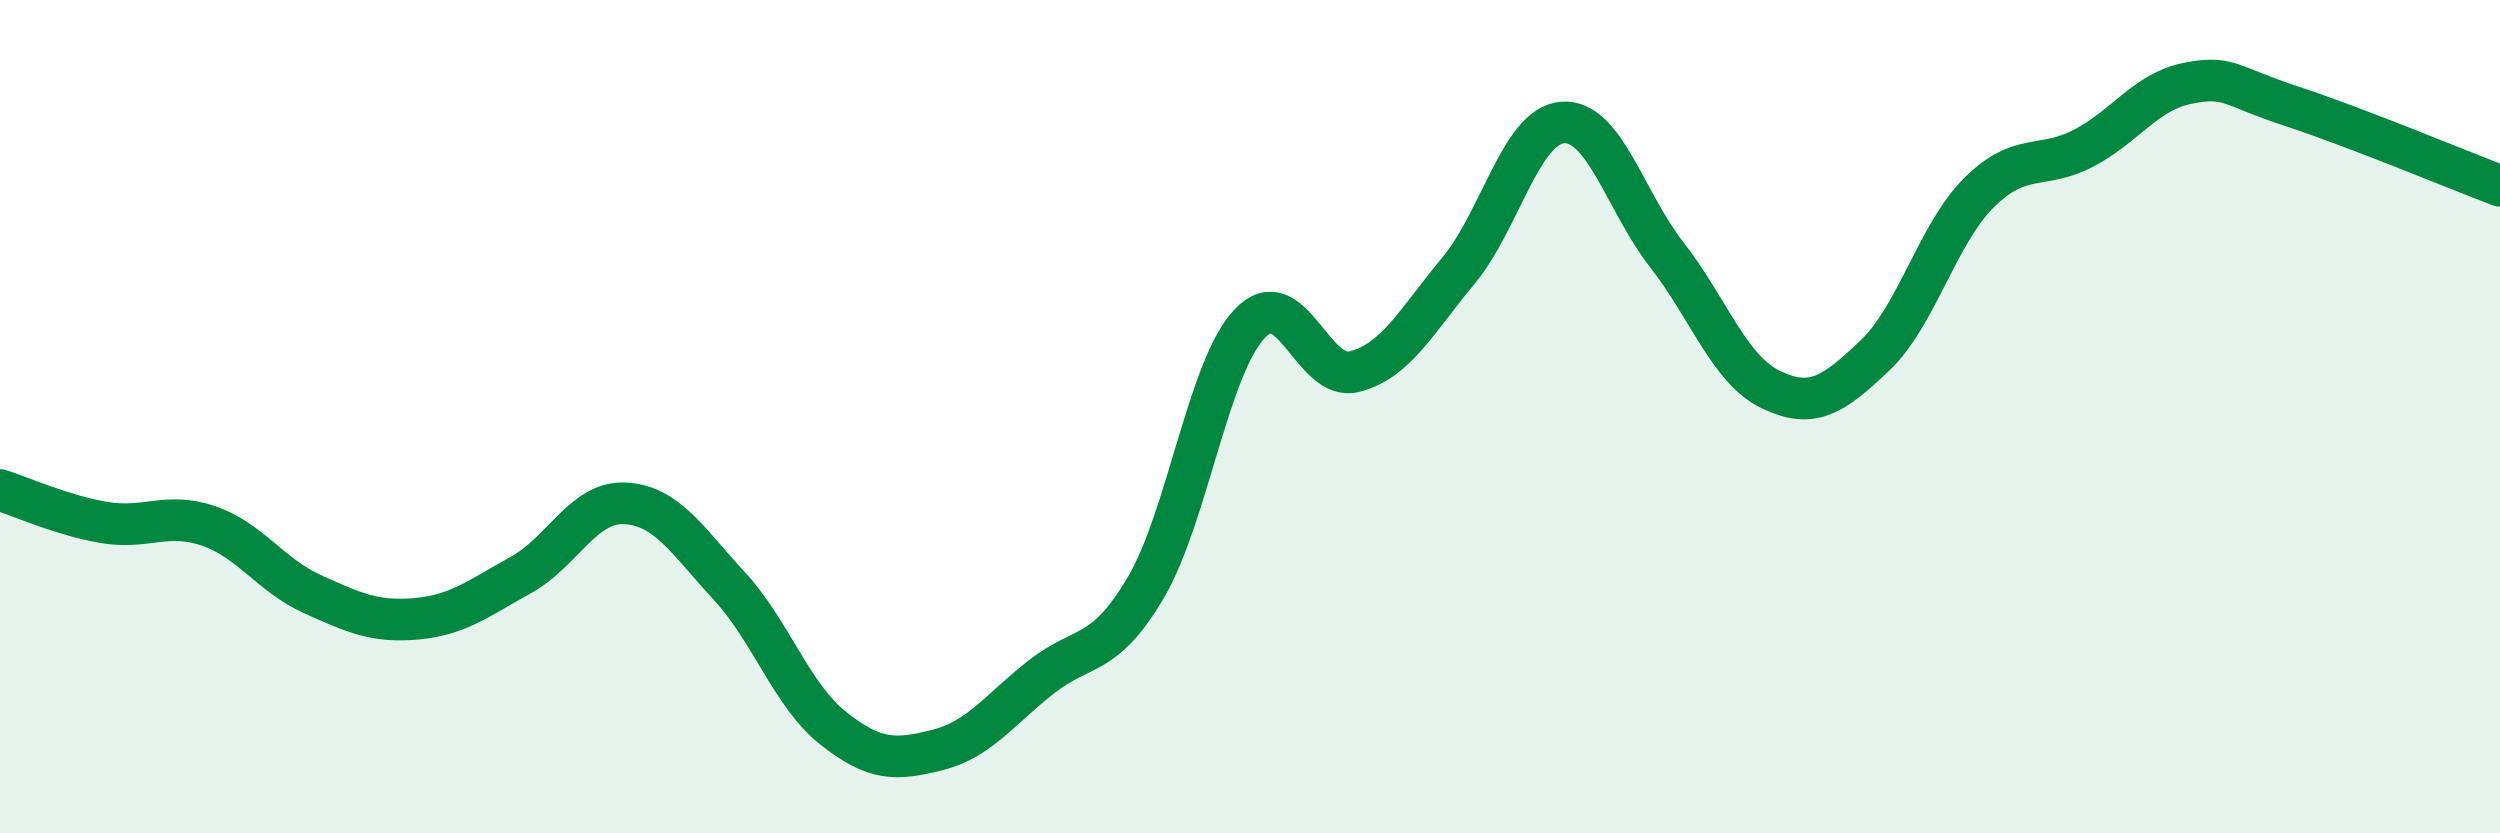 
    <svg width="60" height="20" viewBox="0 0 60 20" xmlns="http://www.w3.org/2000/svg">
      <path
        d="M 0,11.76 C 0.5,11.92 1.5,12.37 2.5,12.54 C 3.5,12.71 4,12.28 5,12.62 C 6,12.96 6.5,13.81 7.5,14.26 C 8.5,14.71 9,14.94 10,14.85 C 11,14.76 11.5,14.35 12.5,13.8 C 13.5,13.25 14,12.03 15,12.08 C 16,12.13 16.5,12.98 17.5,14.06 C 18.5,15.14 19,16.69 20,17.48 C 21,18.27 21.5,18.25 22.5,18 C 23.5,17.75 24,17.02 25,16.24 C 26,15.46 26.5,15.8 27.5,14.1 C 28.5,12.4 29,8.8 30,7.76 C 31,6.72 31.5,9.17 32.5,8.92 C 33.5,8.67 34,7.7 35,6.5 C 36,5.3 36.5,3.02 37.5,2.94 C 38.5,2.86 39,4.83 40,6.11 C 41,7.39 41.5,8.87 42.5,9.35 C 43.5,9.83 44,9.48 45,8.53 C 46,7.58 46.5,5.61 47.5,4.62 C 48.5,3.63 49,4.08 50,3.56 C 51,3.04 51.5,2.2 52.5,2 C 53.5,1.8 53.5,2.06 55,2.55 C 56.5,3.04 59,4.08 60,4.46L60 20L0 20Z"
        fill="#008740"
        opacity="0.1"
        stroke-linecap="round"
        stroke-linejoin="round"
      />
      <path
        d="M 0,11.76 C 0.5,11.92 1.5,12.37 2.5,12.54 C 3.5,12.71 4,12.28 5,12.62 C 6,12.96 6.5,13.81 7.5,14.26 C 8.5,14.71 9,14.94 10,14.85 C 11,14.76 11.5,14.35 12.5,13.8 C 13.5,13.25 14,12.03 15,12.08 C 16,12.13 16.5,12.98 17.5,14.06 C 18.5,15.14 19,16.69 20,17.48 C 21,18.27 21.5,18.25 22.5,18 C 23.5,17.75 24,17.02 25,16.24 C 26,15.46 26.5,15.8 27.5,14.1 C 28.5,12.4 29,8.8 30,7.76 C 31,6.72 31.5,9.17 32.5,8.92 C 33.5,8.67 34,7.7 35,6.5 C 36,5.3 36.5,3.02 37.5,2.94 C 38.5,2.86 39,4.83 40,6.11 C 41,7.39 41.5,8.87 42.5,9.35 C 43.5,9.83 44,9.48 45,8.53 C 46,7.58 46.5,5.61 47.5,4.62 C 48.5,3.63 49,4.08 50,3.56 C 51,3.04 51.5,2.2 52.5,2 C 53.5,1.8 53.5,2.06 55,2.55 C 56.5,3.04 59,4.08 60,4.46"
        stroke="#008740"
        stroke-width="1"
        fill="none"
        stroke-linecap="round"
        stroke-linejoin="round"
      />
    </svg>
  